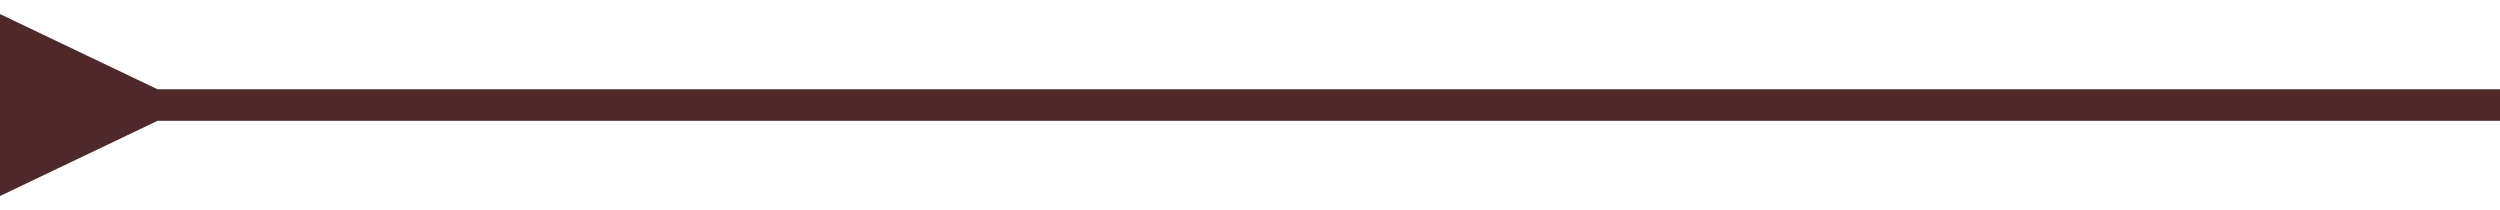 <svg xmlns="http://www.w3.org/2000/svg" width="119" height="10" viewBox="0 0 119 10" fill="none"><path d="M7.5 4.25L0 0.67L0 9.33L7.5 5.75V4.25ZM6.75 5.75H119V4.25H6.75V5.75Z" fill="#4F2929"></path></svg>